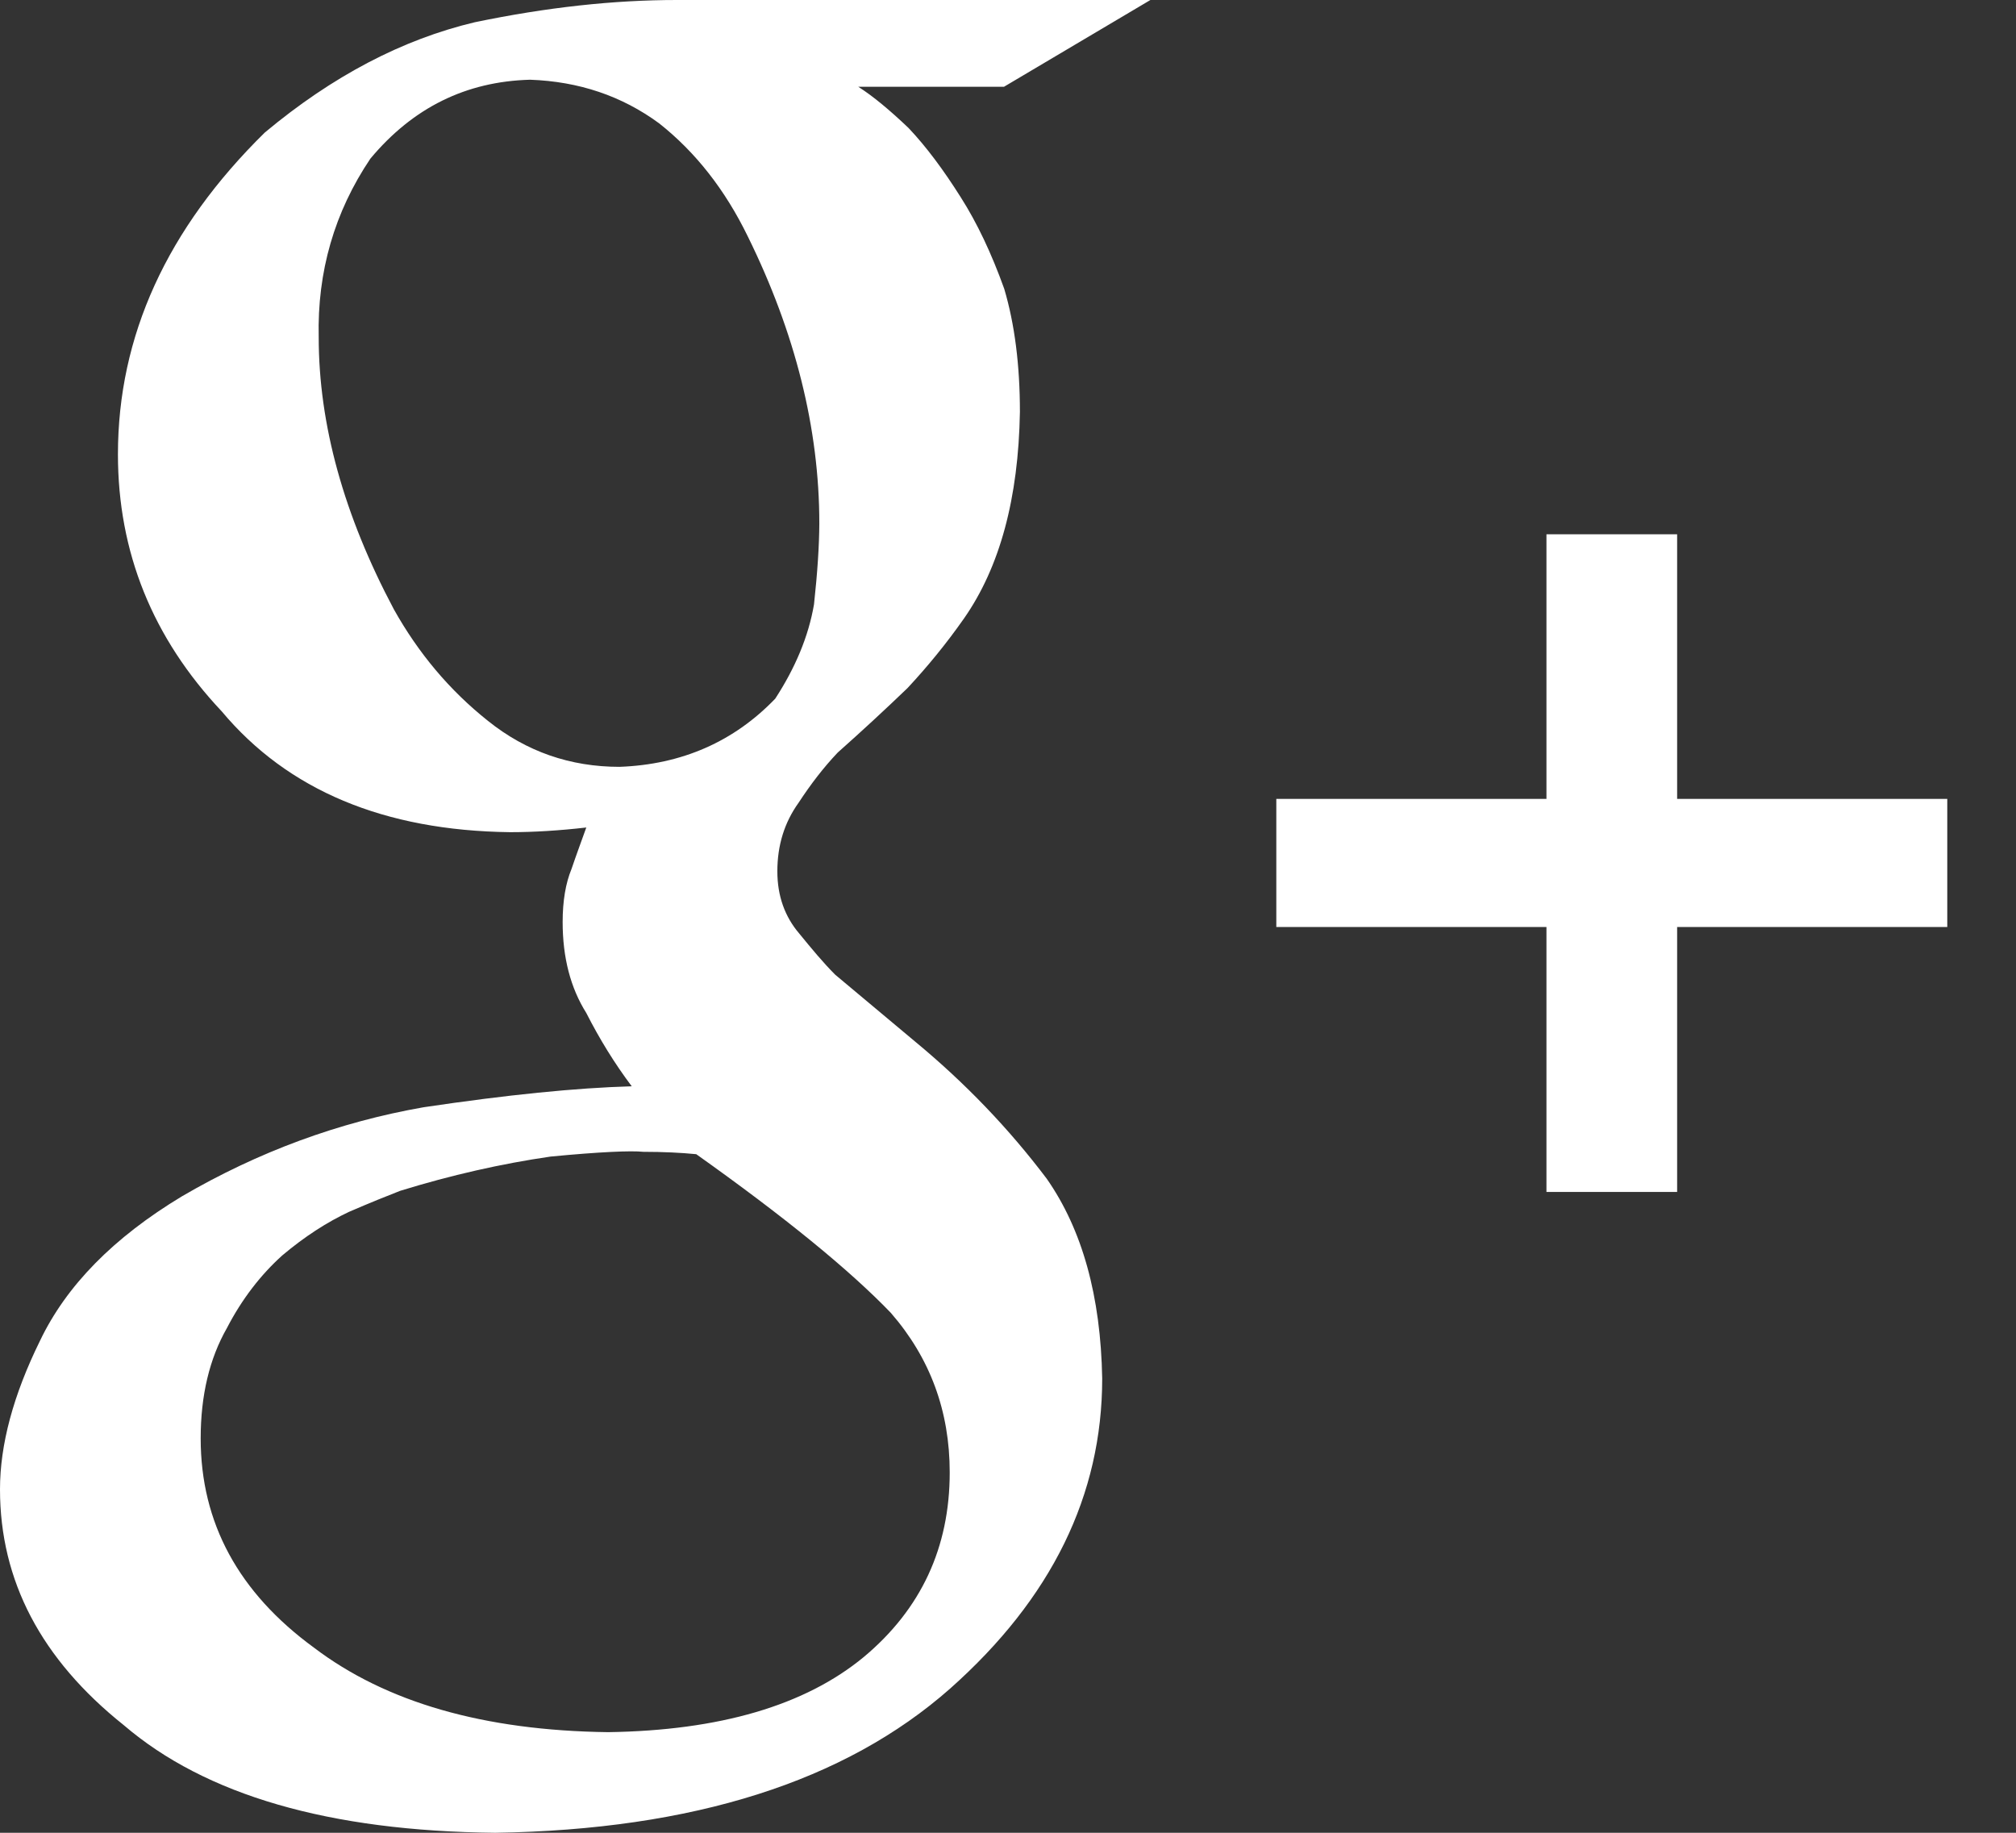 <?xml version="1.0" encoding="UTF-8" standalone="no"?>
<svg width="22px" height="20px" viewBox="0 0 22 20" version="1.1" xmlns="http://www.w3.org/2000/svg" xmlns:xlink="http://www.w3.org/1999/xlink">
    <rect x="0" y="0" width="22" height="20" fill="#333333" stroke="none"/>
    <!-- Generator: Sketch 39.1 (31720) - http://www.bohemiancoding.com/sketch -->
    <title>ico-share-g+-white</title>
    <desc>Created with Sketch.</desc>
    <defs></defs>
    <g id="vistas-1440px" stroke="none" stroke-width="1" fill="none" fill-rule="evenodd">
        <g id="00-02-00_MVIPS_1440px_home-2" transform="translate(-1399, -925)" fill="#FFFFFF">
            <g id="HEADER" transform="translate(0, -60)">
                <g id="share" transform="translate(1378, 0)">
                    <path d="M39.302,993.718 L39.302,990.83 L37.876,990.83 L37.876,993.718 L34.928,993.718 L34.928,995.116 L37.876,995.116 L37.876,998.007 L39.302,998.007 L39.302,995.116 L42.25,995.116 L42.25,993.718 L39.302,993.718 Z M29.883,991.595 C29.823,991.946 29.678,992.289 29.46,992.624 C29.009,993.093 28.441,993.343 27.761,993.368 C27.223,993.368 26.744,993.202 26.327,992.868 C25.905,992.533 25.565,992.126 25.298,991.649 C24.752,990.621 24.478,989.631 24.478,988.681 C24.461,987.965 24.65,987.313 25.042,986.731 C25.507,986.174 26.085,985.889 26.785,985.87 C27.316,985.889 27.785,986.046 28.193,986.346 C28.593,986.662 28.914,987.074 29.16,987.579 C29.678,988.63 29.941,989.677 29.941,990.712 C29.94,990.949 29.921,991.247 29.883,991.595 L29.883,991.595 Z M30.721,999.326 C31.152,999.821 31.364,1000.402 31.364,1001.067 C31.364,1001.887 31.052,1002.559 30.426,1003.082 C29.784,1003.612 28.852,1003.884 27.637,1003.902 C26.278,1003.885 25.211,1003.576 24.425,1002.979 C23.604,1002.379 23.19,1001.619 23.19,1000.696 C23.19,1000.227 23.286,999.825 23.477,999.491 C23.639,999.178 23.844,998.912 24.081,998.699 C24.327,998.492 24.57,998.336 24.809,998.224 C25.047,998.121 25.233,998.047 25.366,997.995 C25.923,997.823 26.471,997.699 27.008,997.621 C27.549,997.569 27.889,997.555 28.019,997.569 C28.242,997.569 28.436,997.579 28.598,997.595 C29.561,998.279 30.27,998.857 30.721,999.326 L30.721,999.326 Z M33.554,985 L28.385,985 C27.7,985 26.969,985.079 26.18,985.243 C25.39,985.431 24.628,985.83 23.89,986.446 C22.82,987.497 22.287,988.668 22.287,989.958 C22.287,991.025 22.664,991.961 23.42,992.763 C24.141,993.624 25.192,994.064 26.565,994.081 C26.825,994.081 27.101,994.064 27.398,994.03 C27.349,994.168 27.293,994.317 27.237,994.482 C27.173,994.637 27.14,994.831 27.14,995.061 C27.14,995.45 27.226,995.78 27.398,996.054 C27.542,996.337 27.706,996.604 27.894,996.854 C27.29,996.871 26.532,996.947 25.621,997.083 C24.698,997.245 23.819,997.568 22.985,998.055 C22.237,998.506 21.723,999.031 21.437,999.63 C21.144,1000.225 21,1000.766 21,1001.252 C21,1002.25 21.45,1003.107 22.35,1003.825 C23.242,1004.59 24.594,1004.982 26.405,1005 C28.564,1004.967 30.221,1004.44 31.369,1003.426 C32.476,1002.443 33.028,1001.315 33.028,1000.042 C33.012,999.145 32.811,998.419 32.423,997.863 C32.011,997.317 31.533,996.818 30.985,996.365 L30.114,995.636 C29.985,995.507 29.858,995.354 29.721,995.186 C29.566,995.004 29.483,994.779 29.483,994.508 C29.483,994.224 29.56,993.976 29.714,993.761 C29.847,993.558 29.987,993.375 30.142,993.212 C30.412,992.972 30.666,992.737 30.904,992.508 C31.119,992.277 31.325,992.027 31.519,991.75 C31.912,991.188 32.114,990.437 32.13,989.496 C32.13,988.984 32.073,988.537 31.959,988.152 C31.82,987.765 31.663,987.433 31.484,987.152 C31.296,986.854 31.109,986.602 30.914,986.396 C30.709,986.201 30.527,986.049 30.366,985.947 L31.956,985.947 L33.554,985 Z" id="ico-share-g+-white"></path>
                </g>
            </g>
        </g>
    </g>
</svg>